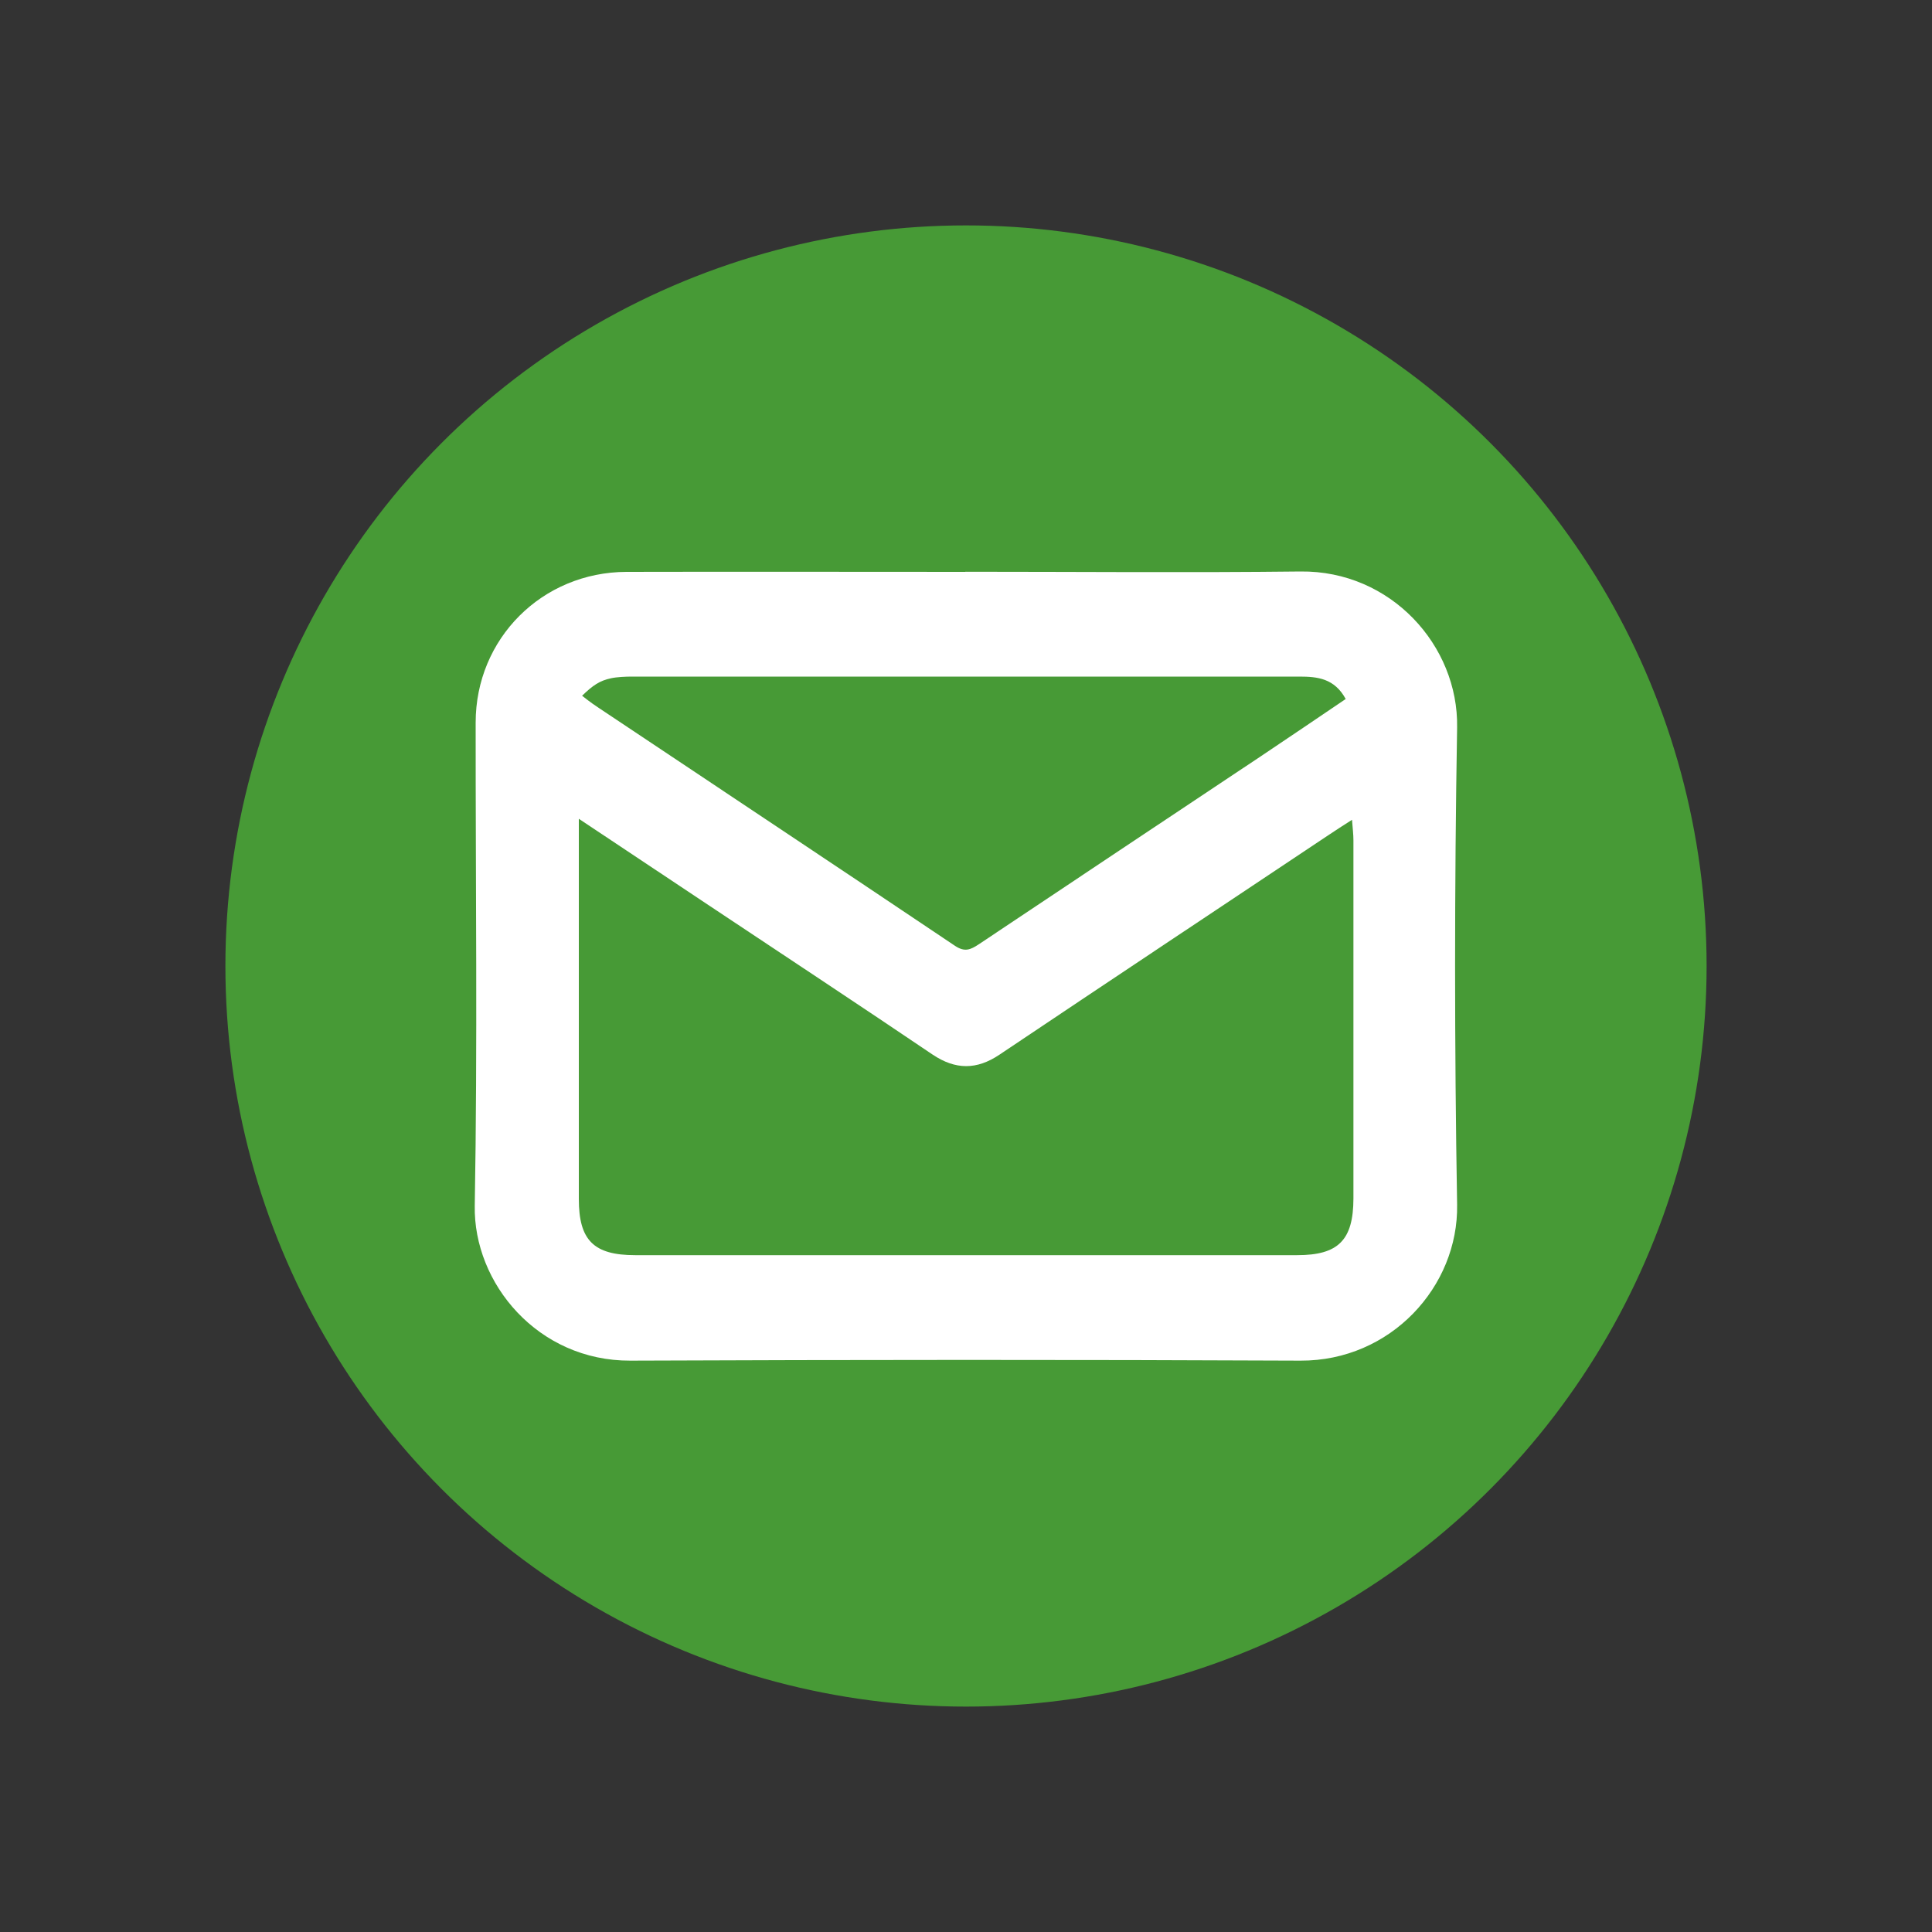 <?xml version="1.0" encoding="UTF-8"?>
<svg xmlns="http://www.w3.org/2000/svg" viewBox="0 0 150 150">
  <rect x="0" y="0" width="150" height="150" fill="#333333" stroke="none"/>
  <circle cx="75" cy="75" fill="#479a36" r="57.5"></circle>
  <path d="m74.96 44.39c8.67 0 17.34.08 26.01-.02 7.01-.08 12.27 5.75 12.16 12.11-.21 12.35-.21 24.71 0 37.05.11 6.36-5.16 12.14-12.16 12.11-17.34-.08-34.69-.07-52.03 0-7.18.03-12.19-6.01-12.08-12.03.22-12.5.06-25.01.07-37.51 0-6.52 5.16-11.68 11.71-11.7 8.77-.02 17.54 0 26.32 0zm-30.02 19.18v1.85 27.67c0 3.2 1.15 4.36 4.37 4.36h51.41c3.19 0 4.35-1.17 4.36-4.39 0-9.27 0-18.55 0-27.82 0-.46-.06-.93-.11-1.59-.73.47-1.24.79-1.74 1.13-8.55 5.7-17.11 11.39-25.64 17.11-1.76 1.18-3.4 1.18-5.18-.01-5.59-3.78-11.23-7.5-16.85-11.24-3.43-2.28-6.86-4.57-10.62-7.07zm.27-9.54c.66.52.97.73 1.29.94 9.21 6.15 18.44 12.28 27.64 18.46.76.51 1.21.31 1.86-.12 7.28-4.87 14.58-9.72 21.87-14.58 2.2-1.47 4.39-2.96 6.61-4.46-.87-1.6-2.19-1.74-3.59-1.74-17.28 0-34.56 0-51.85 0-.45 0-1.15.03-1.6.13-.88.19-1.39.53-2.25 1.36z" fill="#fff"></path>
</svg>
